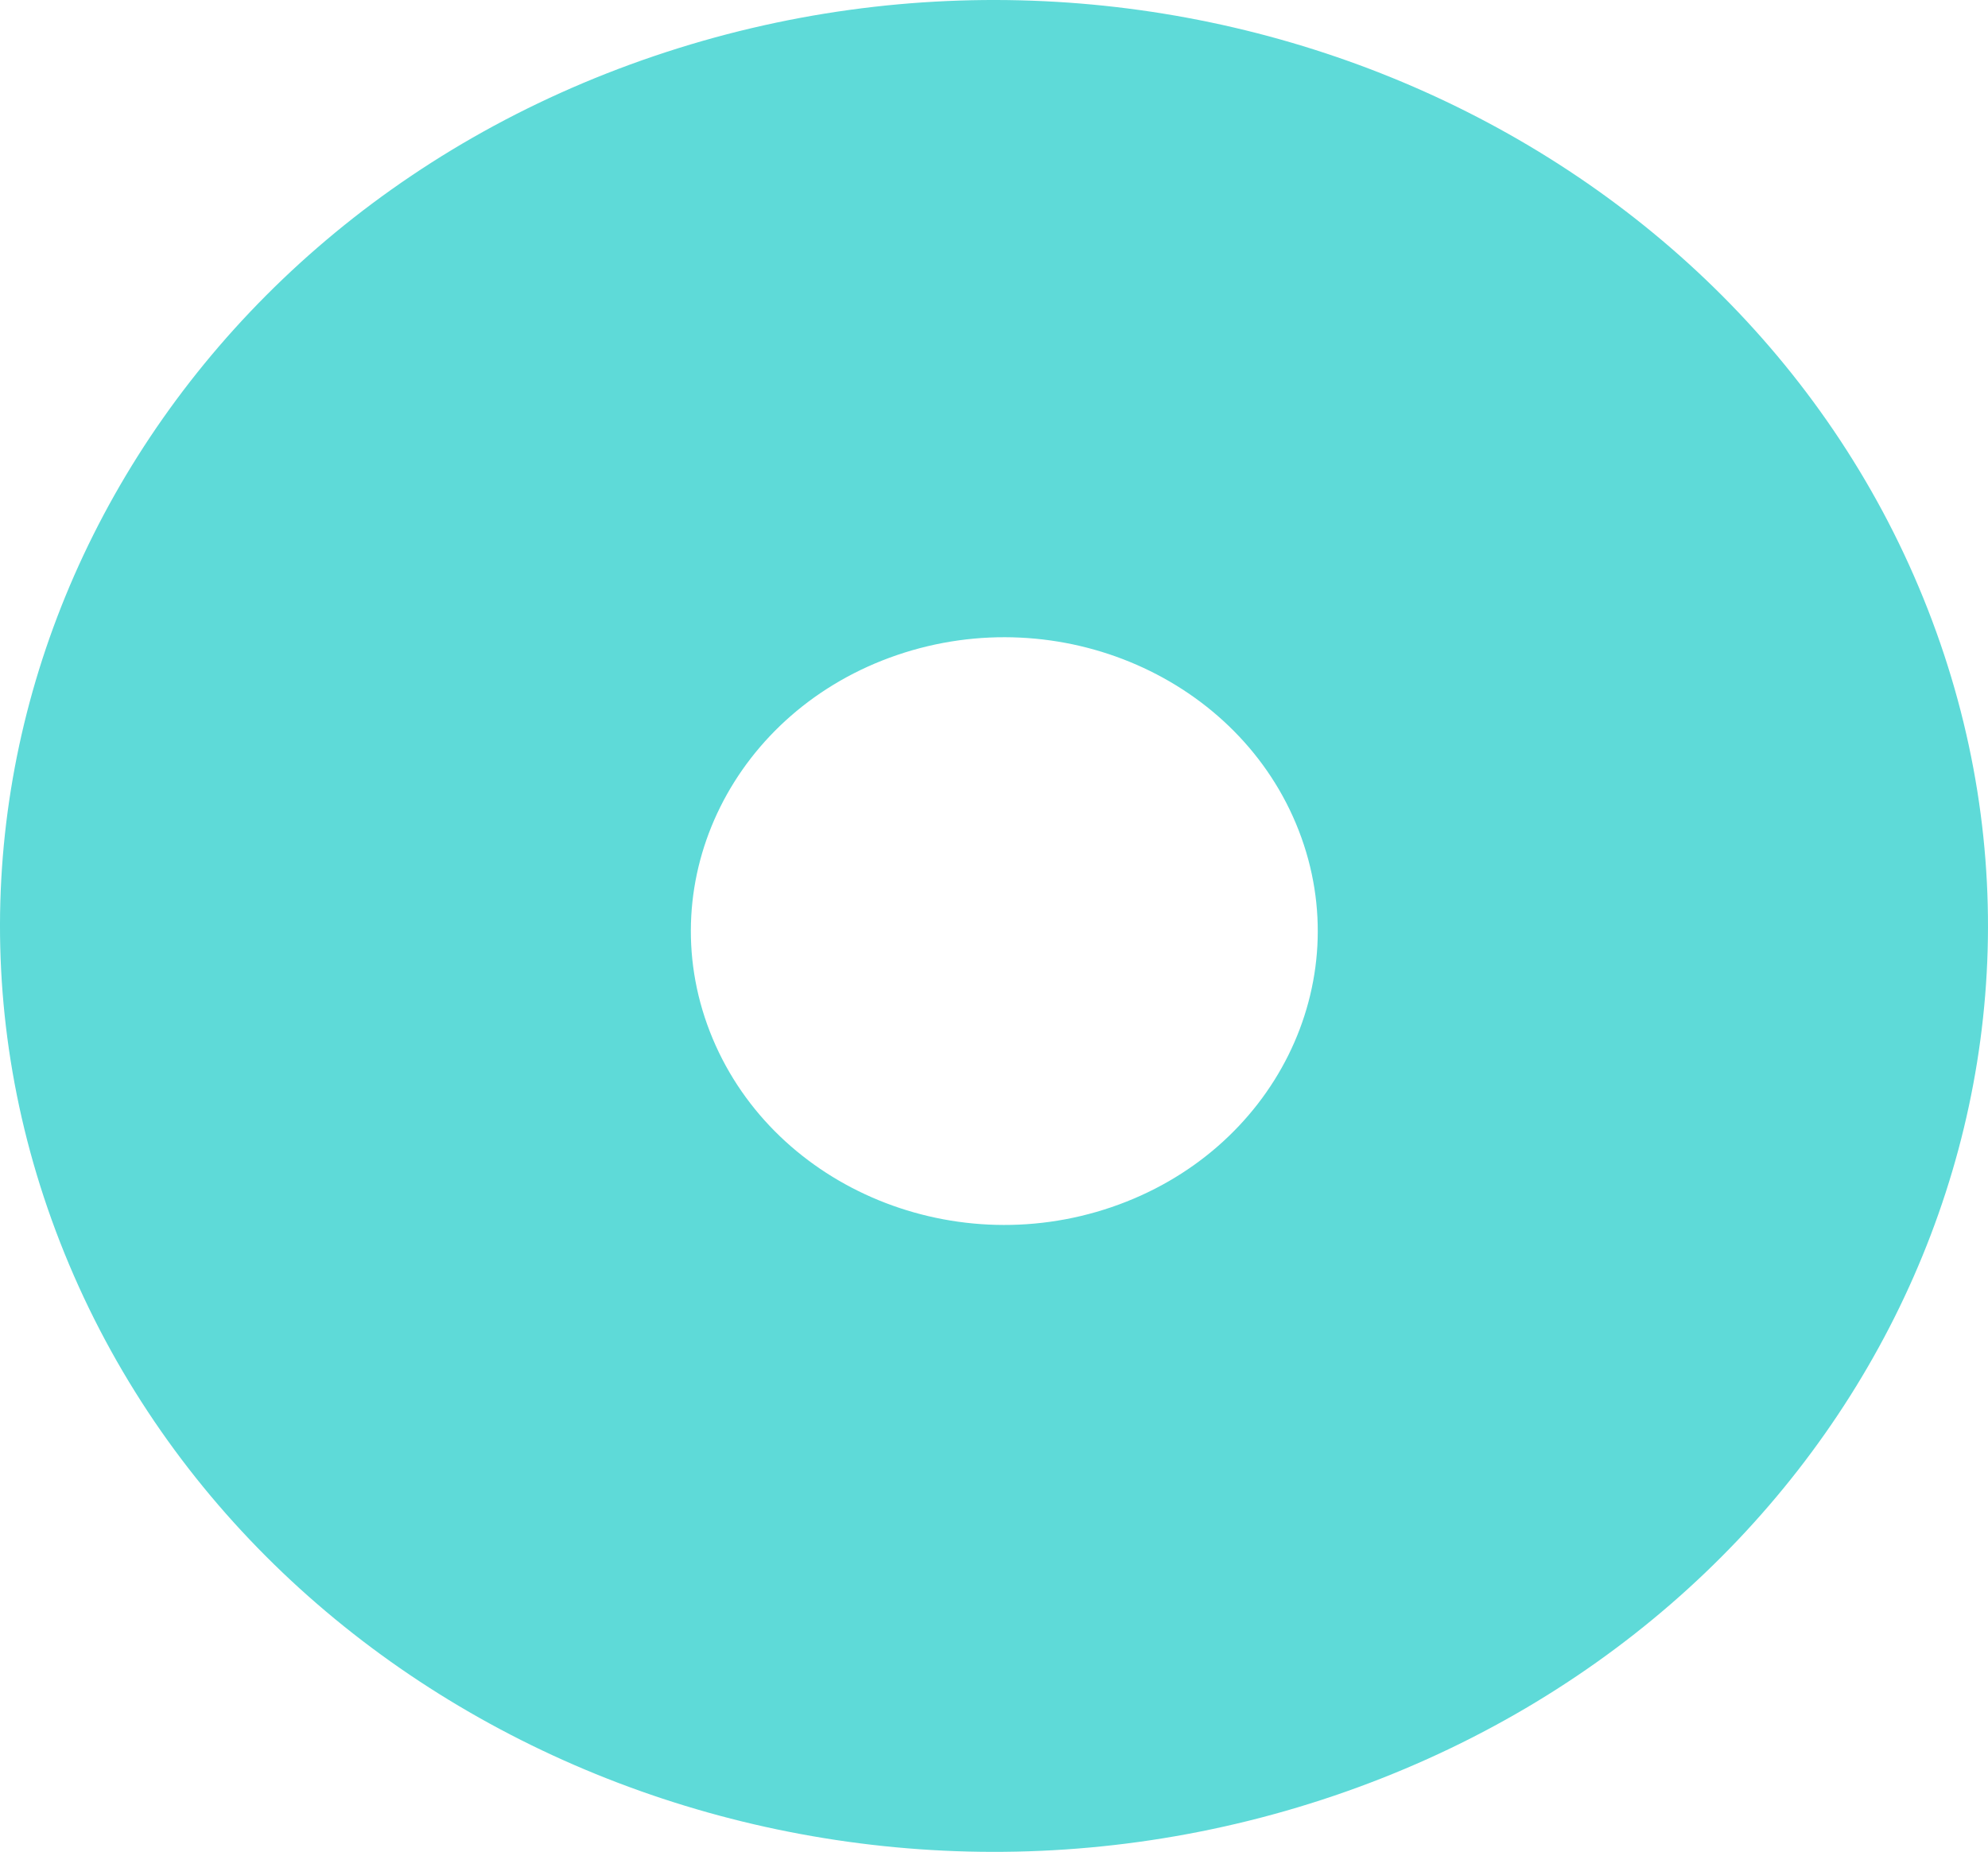 <?xml version="1.0" encoding="UTF-8"?>
<svg width="964px" height="898px" viewBox="0 0 964 898" version="1.1" xmlns="http://www.w3.org/2000/svg" xmlns:xlink="http://www.w3.org/1999/xlink">
    <title>Fill 1@2</title>
    <g id="Symbols" stroke="none" stroke-width="1" fill="none" fill-rule="evenodd">
        <g id="Fill-1" transform="translate(-74, -36)" fill="#5EDAD8">
            <path d="M103.19,638.529 C194.215,871.482 470.731,991.598 720.812,906.806 C970.887,822.019 1099.832,564.435 1008.807,331.476 C917.789,98.518 641.272,-21.598 391.191,63.194 C141.11,147.986 12.172,405.57 103.19,638.529 Z M612.972,621.37 C534.112,648.28 446.91,610.156 418.206,536.226 C389.502,462.29 430.162,380.539 509.028,353.63 C587.888,326.72 675.09,364.844 703.794,438.774 C732.498,512.71 691.838,594.461 612.972,621.37"></path>
        </g>
    </g>
</svg>